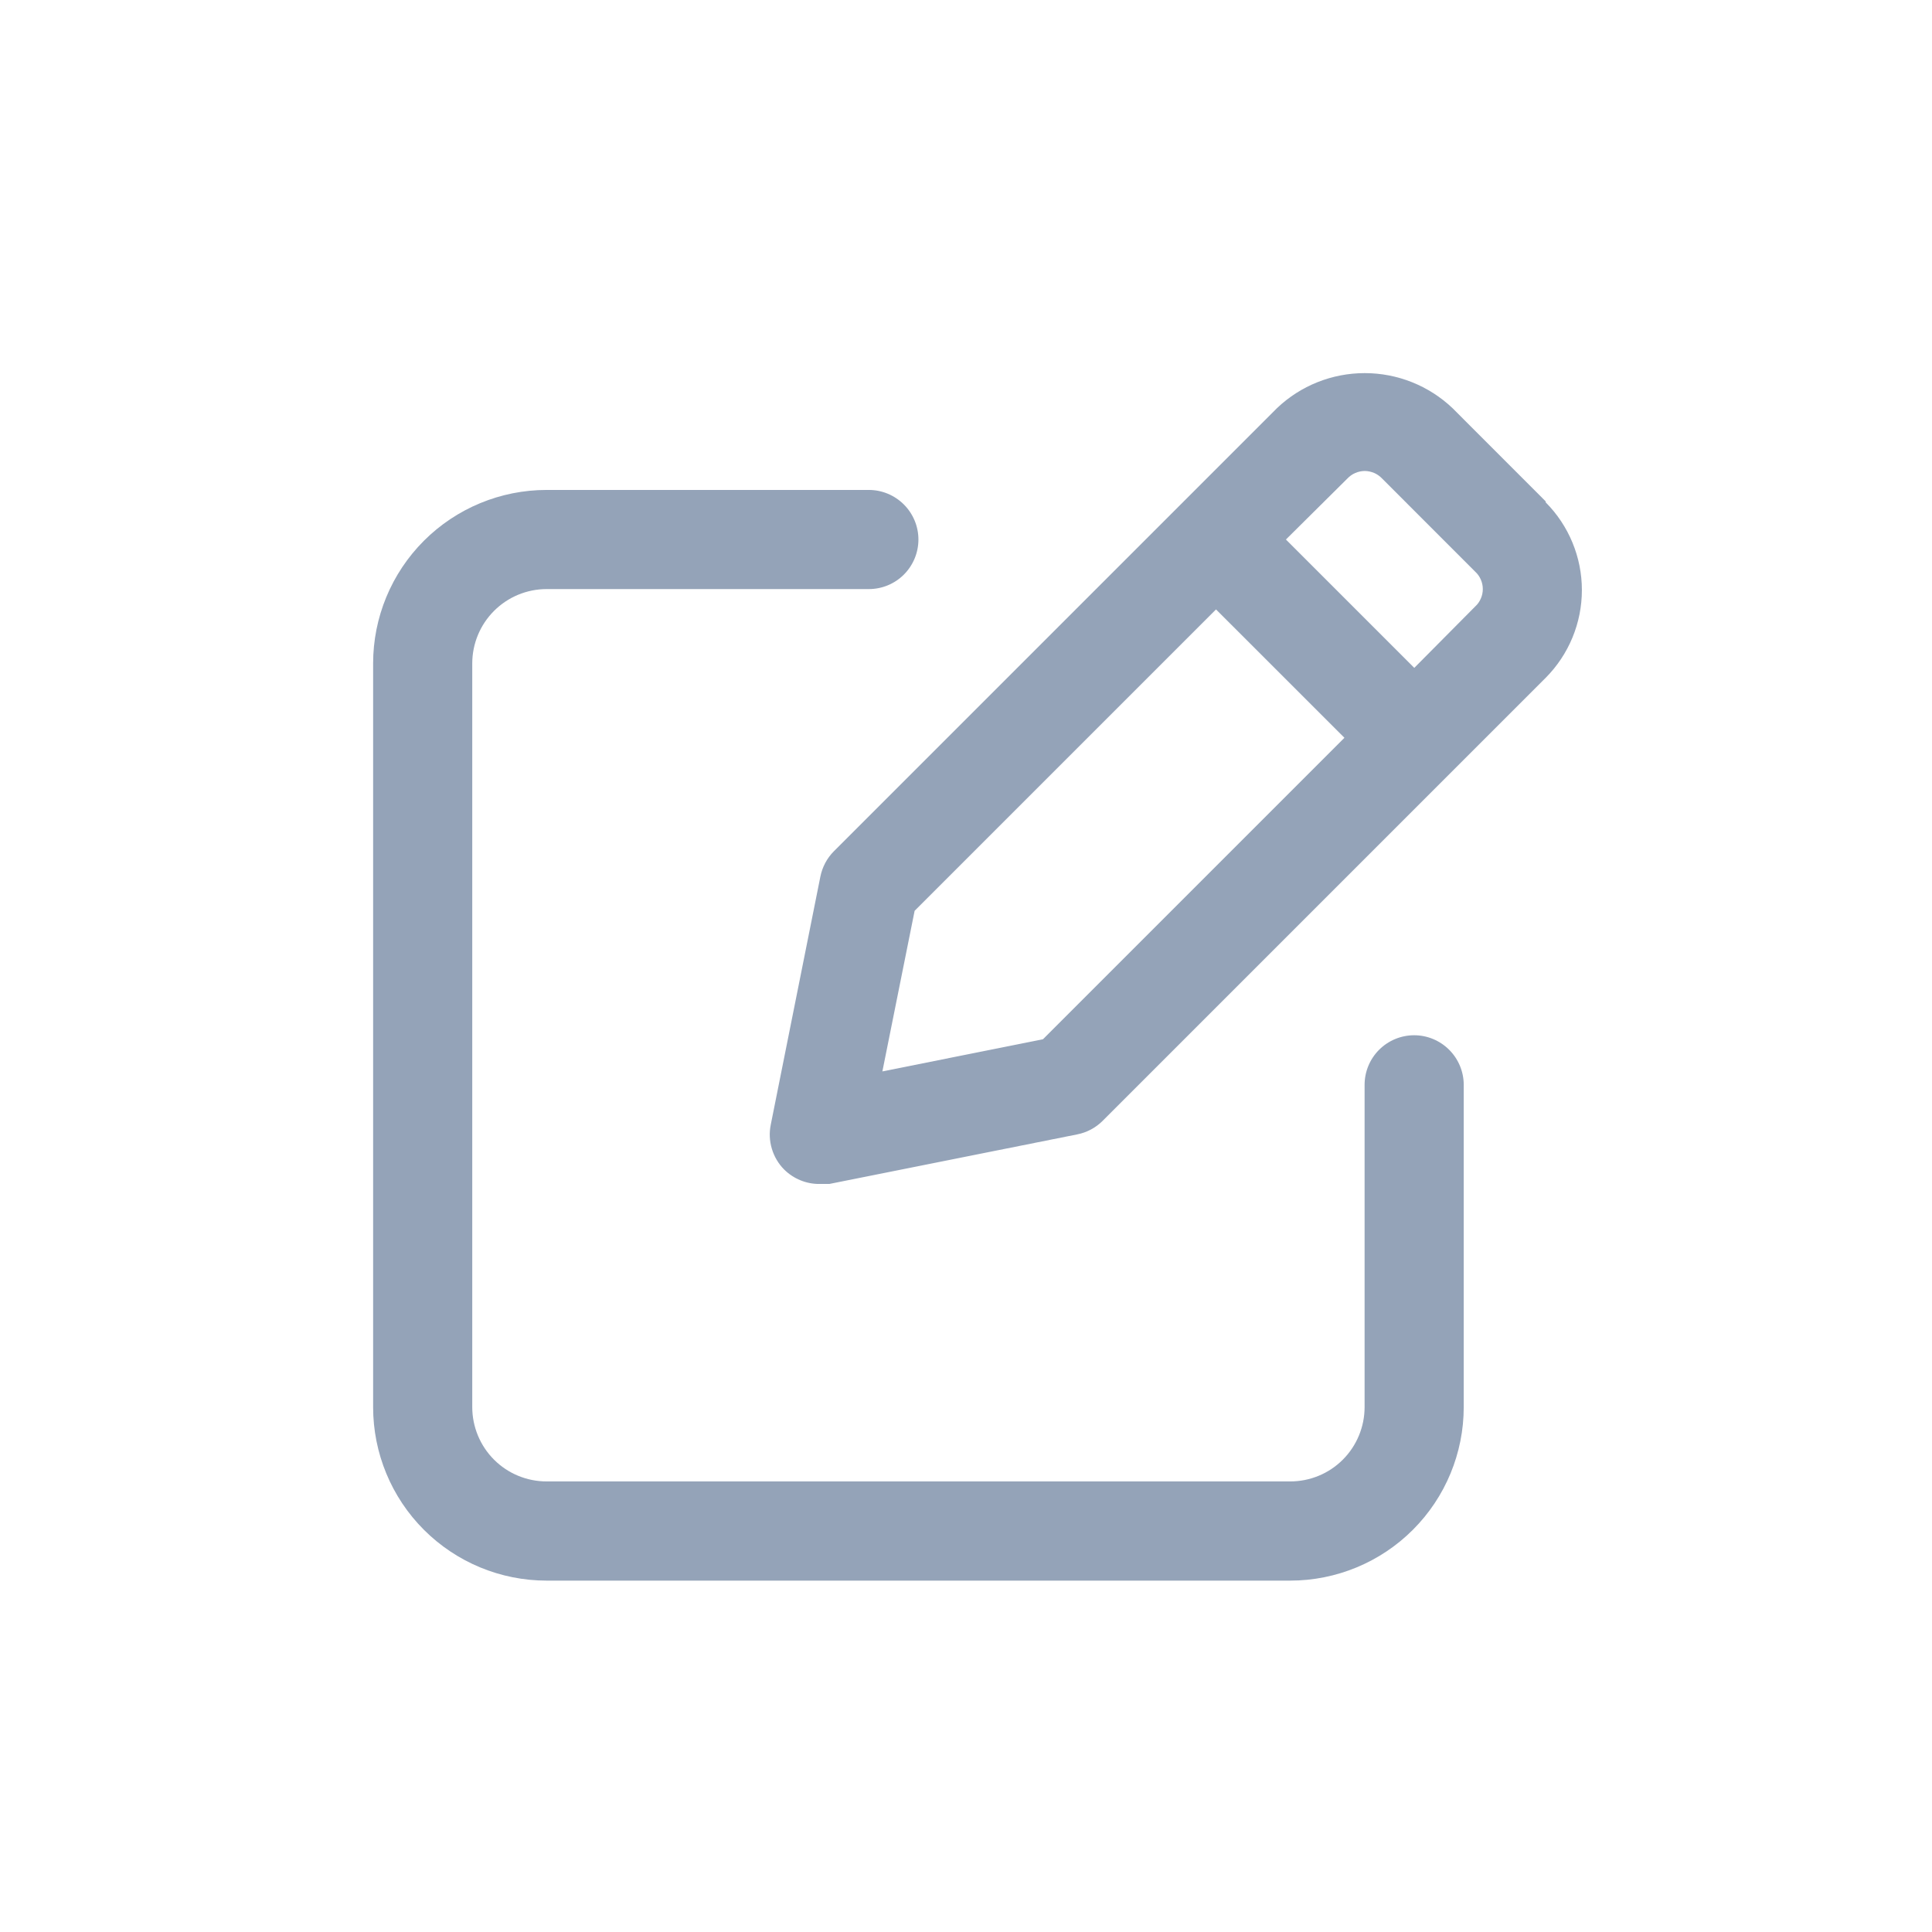 <svg width="32" height="32" viewBox="0 0 32 32" fill="none" xmlns="http://www.w3.org/2000/svg">
<path d="M25.601 8.304L24.058 6.76C23.665 6.387 23.145 6.18 22.604 6.18C22.063 6.18 21.543 6.387 21.151 6.76L13.81 14.101C13.697 14.215 13.62 14.361 13.588 14.519L12.767 18.625C12.739 18.758 12.745 18.896 12.784 19.026C12.823 19.157 12.893 19.276 12.989 19.372C13.066 19.448 13.157 19.508 13.257 19.549C13.357 19.59 13.464 19.611 13.572 19.61H13.736L17.842 18.789C18 18.758 18.146 18.681 18.261 18.567L25.601 11.227C25.985 10.841 26.201 10.318 26.201 9.773C26.201 9.229 25.985 8.706 25.601 8.32V8.304ZM17.275 17.213L14.615 17.746L15.149 15.086L20.141 10.094L22.268 12.22L17.275 17.213ZM24.435 10.044L23.425 11.062L21.299 8.936L22.317 7.926C22.354 7.887 22.398 7.855 22.448 7.834C22.497 7.813 22.55 7.801 22.604 7.801C22.658 7.801 22.711 7.813 22.761 7.834C22.81 7.855 22.855 7.887 22.892 7.926L24.435 9.47C24.475 9.506 24.506 9.551 24.527 9.6C24.549 9.65 24.56 9.703 24.56 9.757C24.56 9.811 24.549 9.864 24.527 9.914C24.506 9.963 24.475 10.008 24.435 10.044Z" fill="#94A3B8"/>
<path d="M21.37 26.18H9.054C8.291 26.18 7.56 25.877 7.021 25.338C6.482 24.799 6.18 24.068 6.18 23.306V10.989C6.18 10.227 6.482 9.496 7.021 8.957C7.56 8.418 8.291 8.115 9.054 8.115H14.391C14.608 8.115 14.817 8.202 14.971 8.356C15.125 8.51 15.212 8.719 15.212 8.936C15.212 9.154 15.125 9.363 14.971 9.517C14.817 9.671 14.608 9.757 14.391 9.757H9.054C8.727 9.757 8.414 9.887 8.183 10.118C7.952 10.349 7.822 10.662 7.822 10.989V23.306C7.822 23.632 7.952 23.946 8.183 24.177C8.414 24.408 8.727 24.537 9.054 24.537H21.37C21.697 24.537 22.01 24.408 22.241 24.177C22.472 23.946 22.602 23.632 22.602 23.306V17.968C22.602 17.751 22.688 17.542 22.842 17.388C22.996 17.234 23.205 17.147 23.423 17.147C23.641 17.147 23.849 17.234 24.003 17.388C24.157 17.542 24.244 17.751 24.244 17.968V23.306C24.244 24.068 23.941 24.799 23.402 25.338C22.863 25.877 22.132 26.18 21.37 26.18Z" fill="#94A3B8"/>
</svg>
